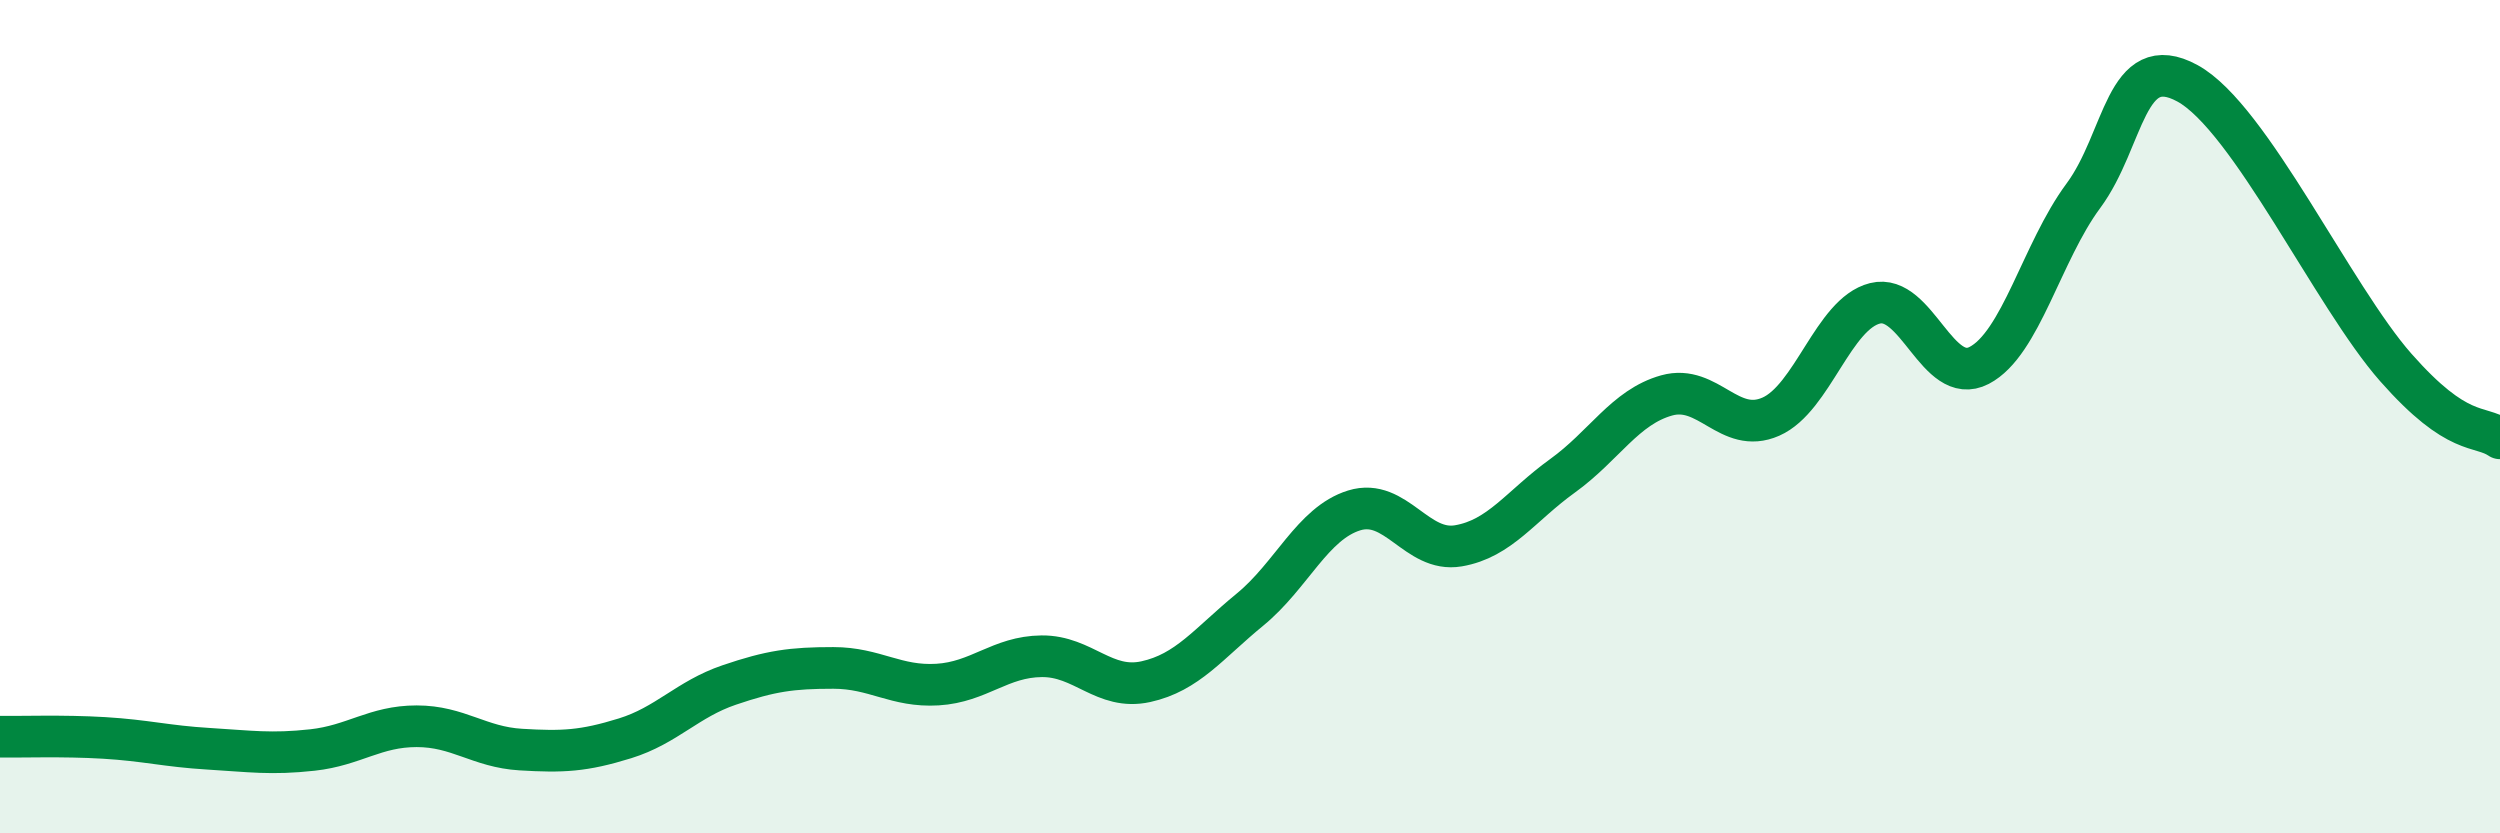 
    <svg width="60" height="20" viewBox="0 0 60 20" xmlns="http://www.w3.org/2000/svg">
      <path
        d="M 0,17.68 C 0.5,17.69 1.5,17.65 2.5,17.71 C 3.5,17.77 4,17.91 5,17.97 C 6,18.03 6.5,18.11 7.5,18 C 8.5,17.89 9,17.43 10,17.43 C 11,17.43 11.5,17.93 12.5,17.99 C 13.5,18.05 14,18.03 15,17.72 C 16,17.41 16.5,16.78 17.5,16.44 C 18.5,16.1 19,16.03 20,16.03 C 21,16.03 21.5,16.49 22.5,16.43 C 23.5,16.37 24,15.76 25,15.75 C 26,15.74 26.5,16.58 27.5,16.36 C 28.5,16.14 29,15.45 30,14.63 C 31,13.81 31.5,12.56 32.5,12.25 C 33.5,11.94 34,13.27 35,13.1 C 36,12.93 36.5,12.14 37.5,11.42 C 38.5,10.7 39,9.77 40,9.49 C 41,9.21 41.5,10.44 42.5,10 C 43.5,9.56 44,7.53 45,7.28 C 46,7.03 46.5,9.29 47.5,8.77 C 48.5,8.25 49,6.05 50,4.7 C 51,3.35 51,1.18 52.5,2 C 54,2.82 56,7.12 57.5,8.82 C 59,10.52 59.5,10.18 60,10.52L60 20L0 20Z"
        fill="#008740"
        opacity="0.1"
        stroke-linecap="round"
        stroke-linejoin="round"
      />
      <path
        d="M 0,17.68 C 0.5,17.69 1.5,17.65 2.5,17.71 C 3.5,17.77 4,17.91 5,17.97 C 6,18.03 6.5,18.11 7.5,18 C 8.5,17.89 9,17.43 10,17.43 C 11,17.43 11.5,17.93 12.5,17.99 C 13.5,18.05 14,18.03 15,17.72 C 16,17.41 16.5,16.78 17.5,16.44 C 18.5,16.1 19,16.03 20,16.03 C 21,16.03 21.5,16.49 22.5,16.43 C 23.5,16.37 24,15.76 25,15.75 C 26,15.74 26.5,16.58 27.5,16.36 C 28.5,16.14 29,15.45 30,14.63 C 31,13.81 31.5,12.56 32.5,12.25 C 33.5,11.94 34,13.27 35,13.1 C 36,12.93 36.5,12.14 37.5,11.42 C 38.5,10.7 39,9.77 40,9.49 C 41,9.21 41.5,10.44 42.5,10 C 43.5,9.56 44,7.53 45,7.28 C 46,7.03 46.5,9.29 47.5,8.77 C 48.5,8.25 49,6.05 50,4.7 C 51,3.35 51,1.18 52.5,2 C 54,2.82 56,7.12 57.5,8.82 C 59,10.52 59.5,10.18 60,10.52"
        stroke="#008740"
        stroke-width="1"
        fill="none"
        stroke-linecap="round"
        stroke-linejoin="round"
      />
    </svg>
  